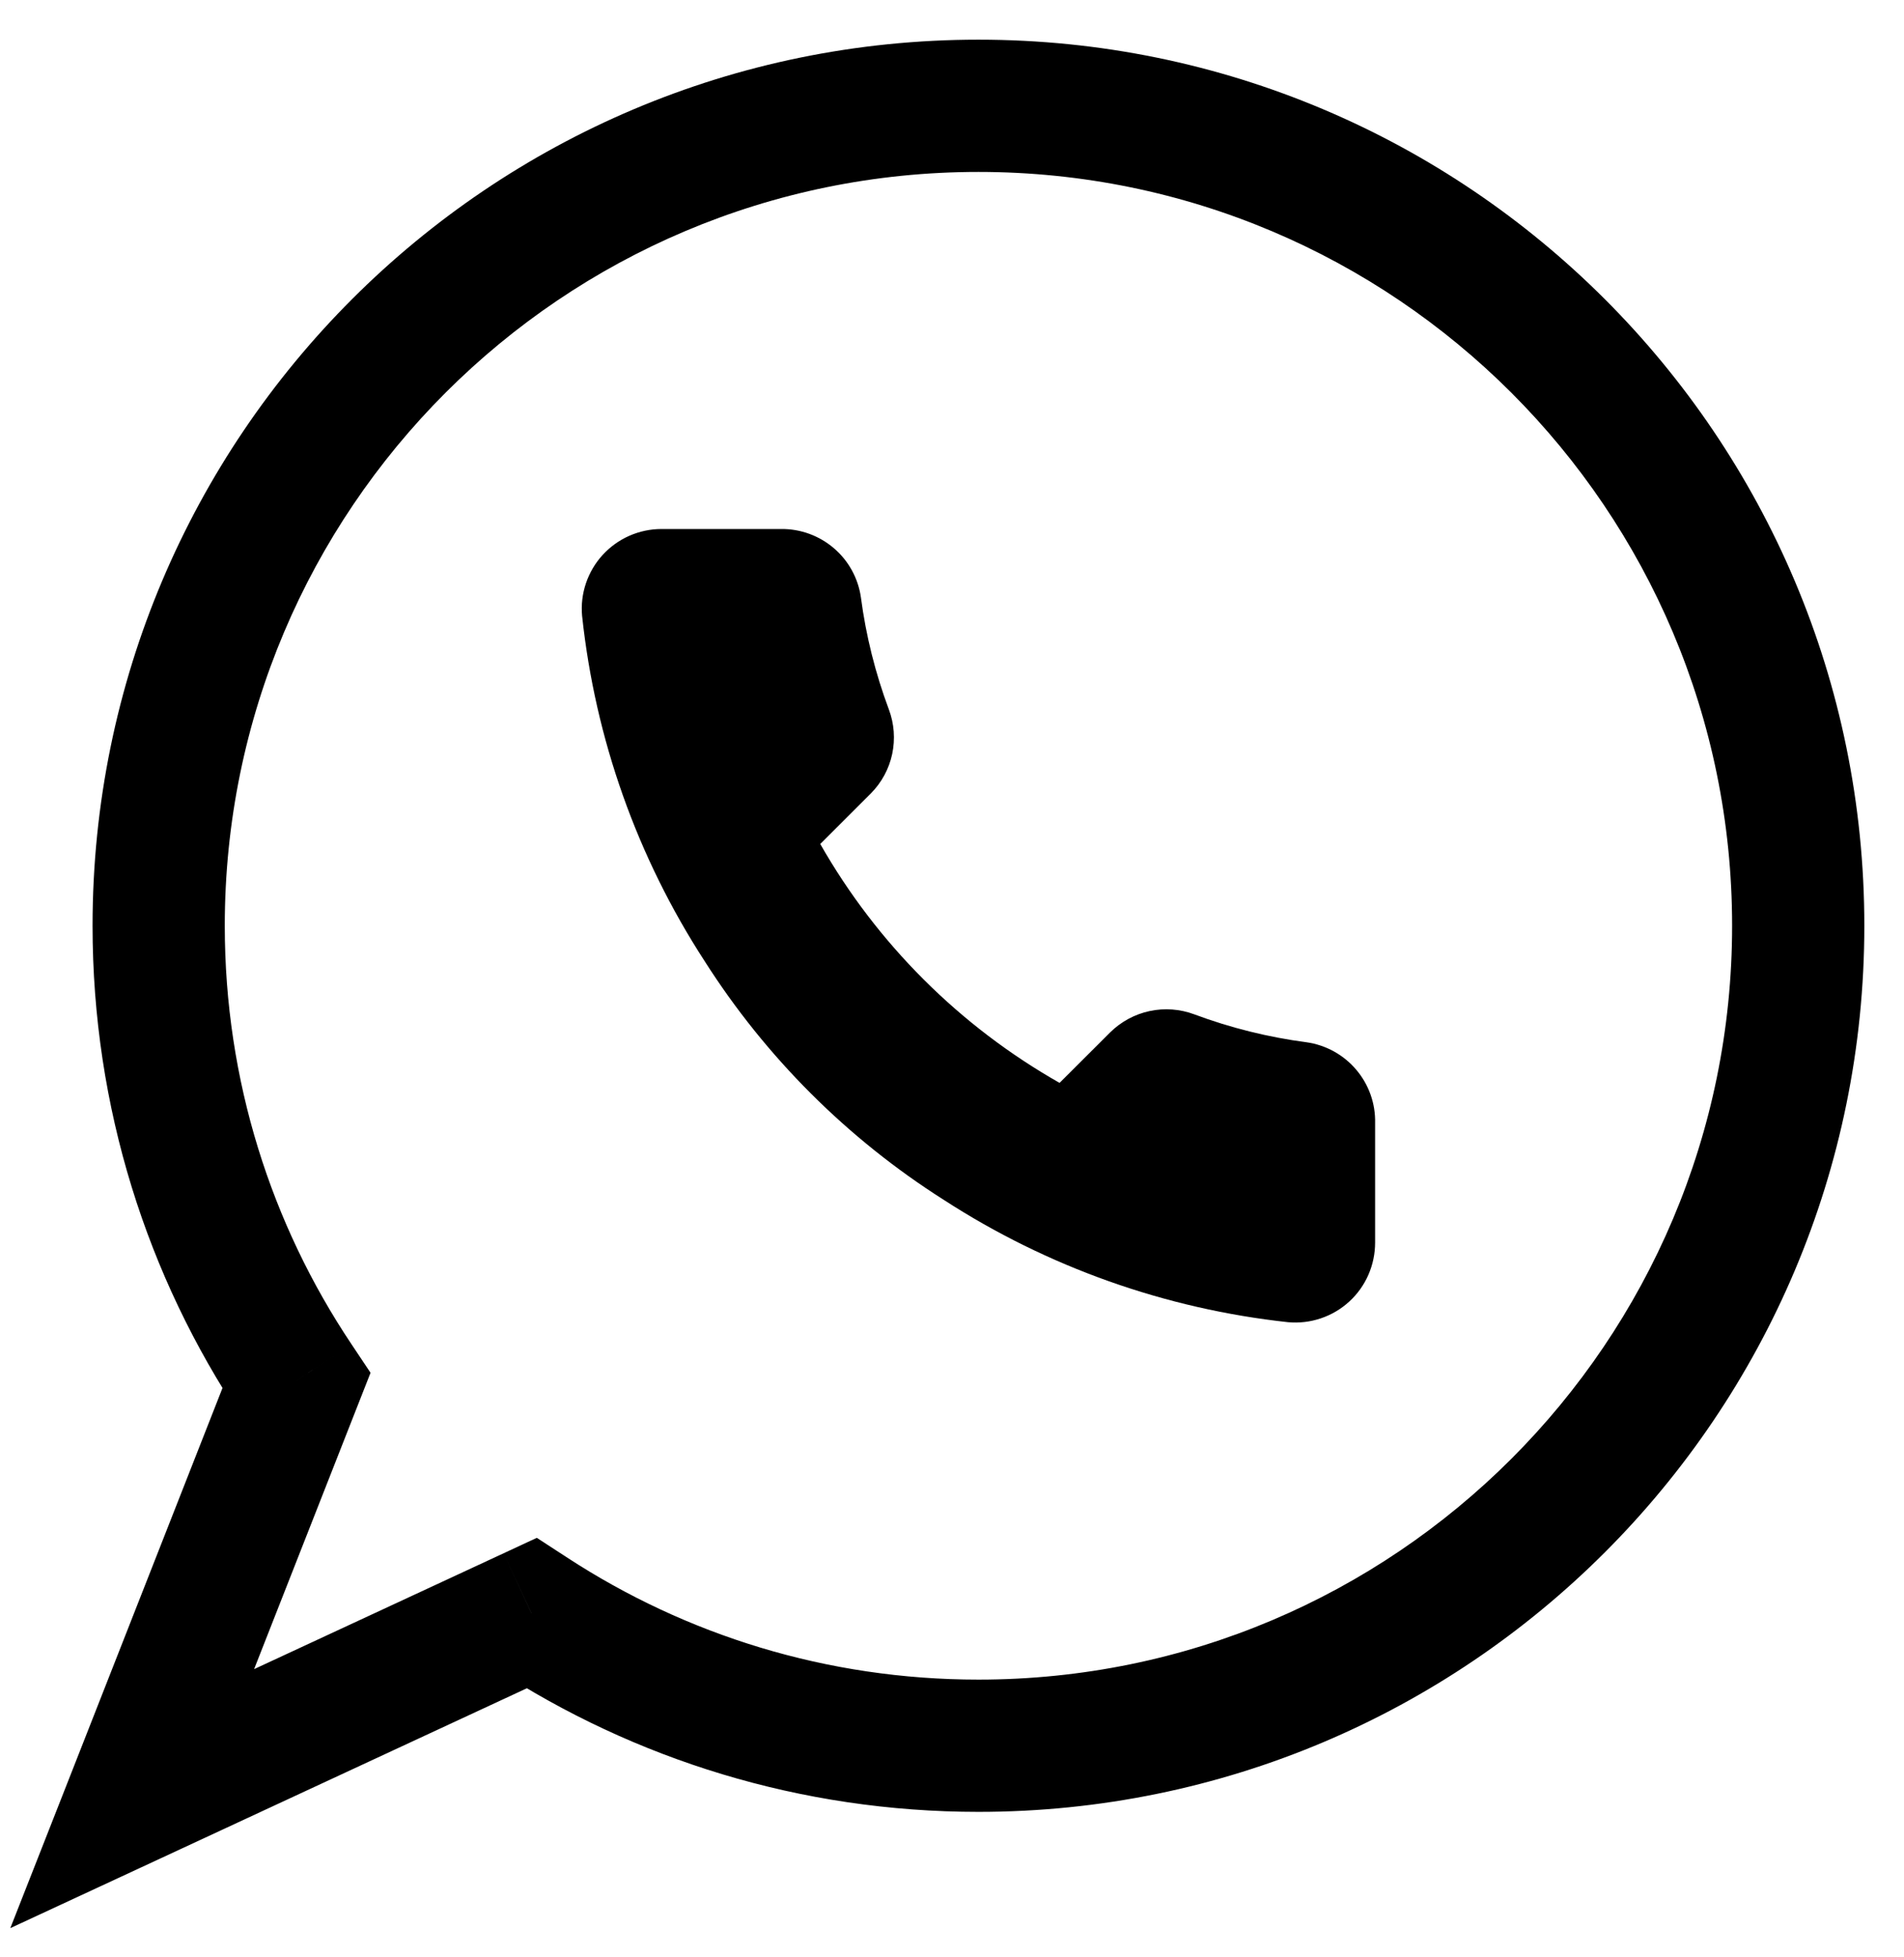 <svg width="36" height="37" viewBox="0 0 36 37" fill="none" xmlns="http://www.w3.org/2000/svg">
<path d="M26 21.23V23.488C26 23.698 25.957 23.906 25.873 24.098C25.789 24.29 25.666 24.462 25.511 24.604C25.356 24.746 25.173 24.854 24.974 24.921C24.775 24.988 24.565 25.013 24.355 24.994C22.035 24.742 19.805 23.951 17.847 22.683C16.024 21.527 14.479 19.985 13.322 18.167C12.047 16.203 11.254 13.968 11.006 11.641C10.987 11.433 11.012 11.223 11.079 11.025C11.146 10.827 11.253 10.645 11.394 10.491C11.536 10.336 11.707 10.213 11.899 10.128C12.091 10.044 12.298 10 12.507 10H14.77C15.136 9.996 15.49 10.126 15.768 10.364C16.046 10.602 16.227 10.933 16.278 11.295C16.373 12.017 16.551 12.727 16.806 13.41C16.907 13.679 16.929 13.972 16.869 14.254C16.809 14.535 16.669 14.793 16.466 14.998L15.509 15.954C16.582 17.838 18.146 19.399 20.034 20.47L20.992 19.514C21.197 19.312 21.456 19.172 21.738 19.112C22.02 19.052 22.313 19.074 22.583 19.175C23.267 19.43 23.978 19.607 24.702 19.702C25.069 19.754 25.403 19.938 25.642 20.22C25.882 20.502 26.009 20.861 26 21.23Z" fill="black"/>
<path d="M5.603 26.101L6.767 26.558L7.006 25.95L6.643 25.406L5.603 26.101ZM2.5 34L1.337 33.543L0.195 36.448L3.026 35.134L2.5 34ZM10.049 30.495L10.731 29.448L10.15 29.07L9.522 29.362L10.049 30.495ZM32.75 17.5C32.75 25.37 26.37 31.75 18.5 31.75V34.25C27.751 34.25 35.25 26.751 35.25 17.5H32.75ZM18.5 3.25C26.37 3.25 32.75 9.63 32.75 17.5H35.25C35.25 8.249 27.751 0.75 18.5 0.75V3.25ZM4.25 17.5C4.25 9.63 10.63 3.25 18.5 3.25V0.75C9.249 0.75 1.75 8.249 1.75 17.5H4.25ZM6.643 25.406C5.131 23.145 4.25 20.427 4.25 17.5H1.75C1.75 20.937 2.786 24.135 4.564 26.795L6.643 25.406ZM3.663 34.457L6.767 26.558L4.44 25.644L1.337 33.543L3.663 34.457ZM9.522 29.362L1.974 32.866L3.026 35.134L10.575 31.629L9.522 29.362ZM18.5 31.75C15.632 31.75 12.965 30.904 10.731 29.448L9.366 31.543C11.994 33.255 15.133 34.25 18.5 34.25V31.75Z" fill="black"/>
</svg>
